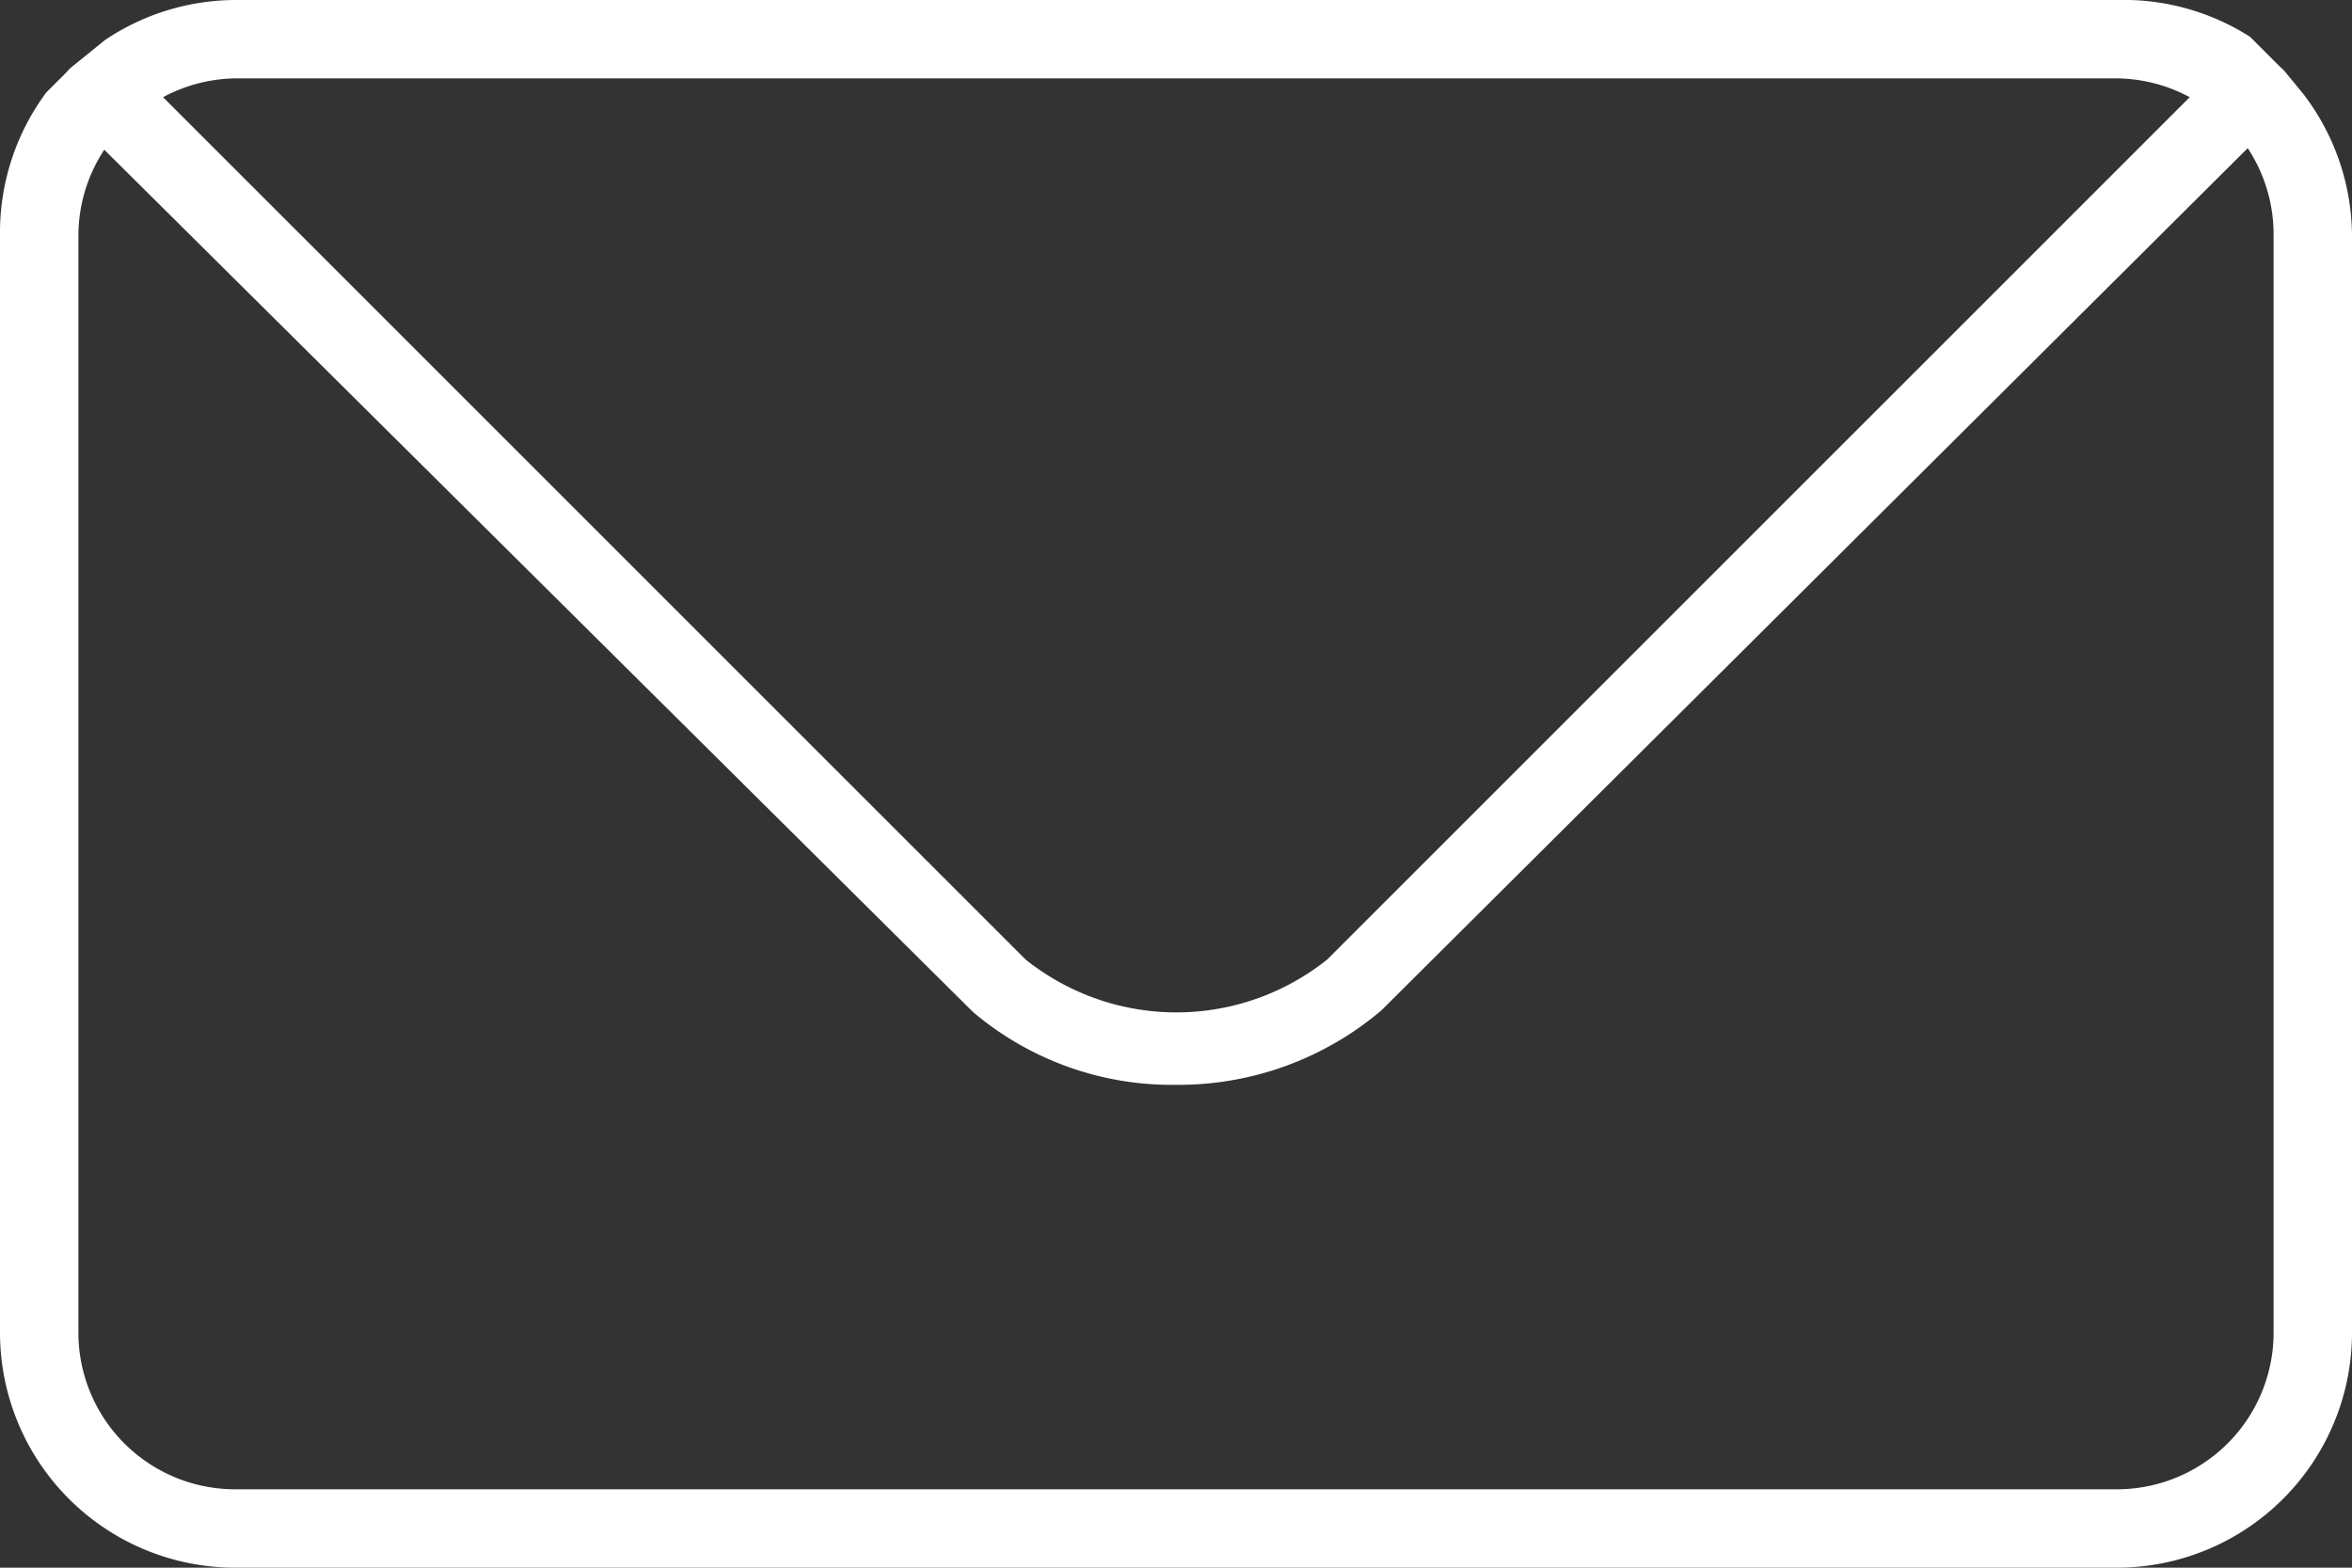 <svg xmlns="http://www.w3.org/2000/svg" viewBox="0 0 30 20"><rect x="0" y="0" width="30" height="20" fill="#333333" stroke="none"/><defs><style>.cls-1{fill:#fff;}</style></defs><title>アセット 3</title><g id="レイヤー_2" data-name="レイヤー 2"><g id="レイヤー_1-2" data-name="レイヤー 1"><path class="cls-1" d="M29.38,1.2l0,0L29.15.92a.46.46,0,0,0-.07-.07L28.7.47l0,0A3,3,0,0,0,27,0H3A3,3,0,0,0,1.34.51l0,0L.92.85A.46.46,0,0,0,.85.92l-.26.26,0,0A3,3,0,0,0,0,3V17a3,3,0,0,0,3,3H27a3,3,0,0,0,3-3V3A3,3,0,0,0,29.38,1.2ZM3,1H27a2,2,0,0,1,.93.24l-11,11a3.08,3.08,0,0,1-3.85,0l-11-11A2,2,0,0,1,3,1ZM29,17a2,2,0,0,1-2,2H3a2,2,0,0,1-2-2V3a2,2,0,0,1,.33-1.09l11.08,11a3.92,3.92,0,0,0,2.58.93,4,4,0,0,0,2.63-.95l11.05-11A2,2,0,0,1,29,3Z"/></g></g></svg>